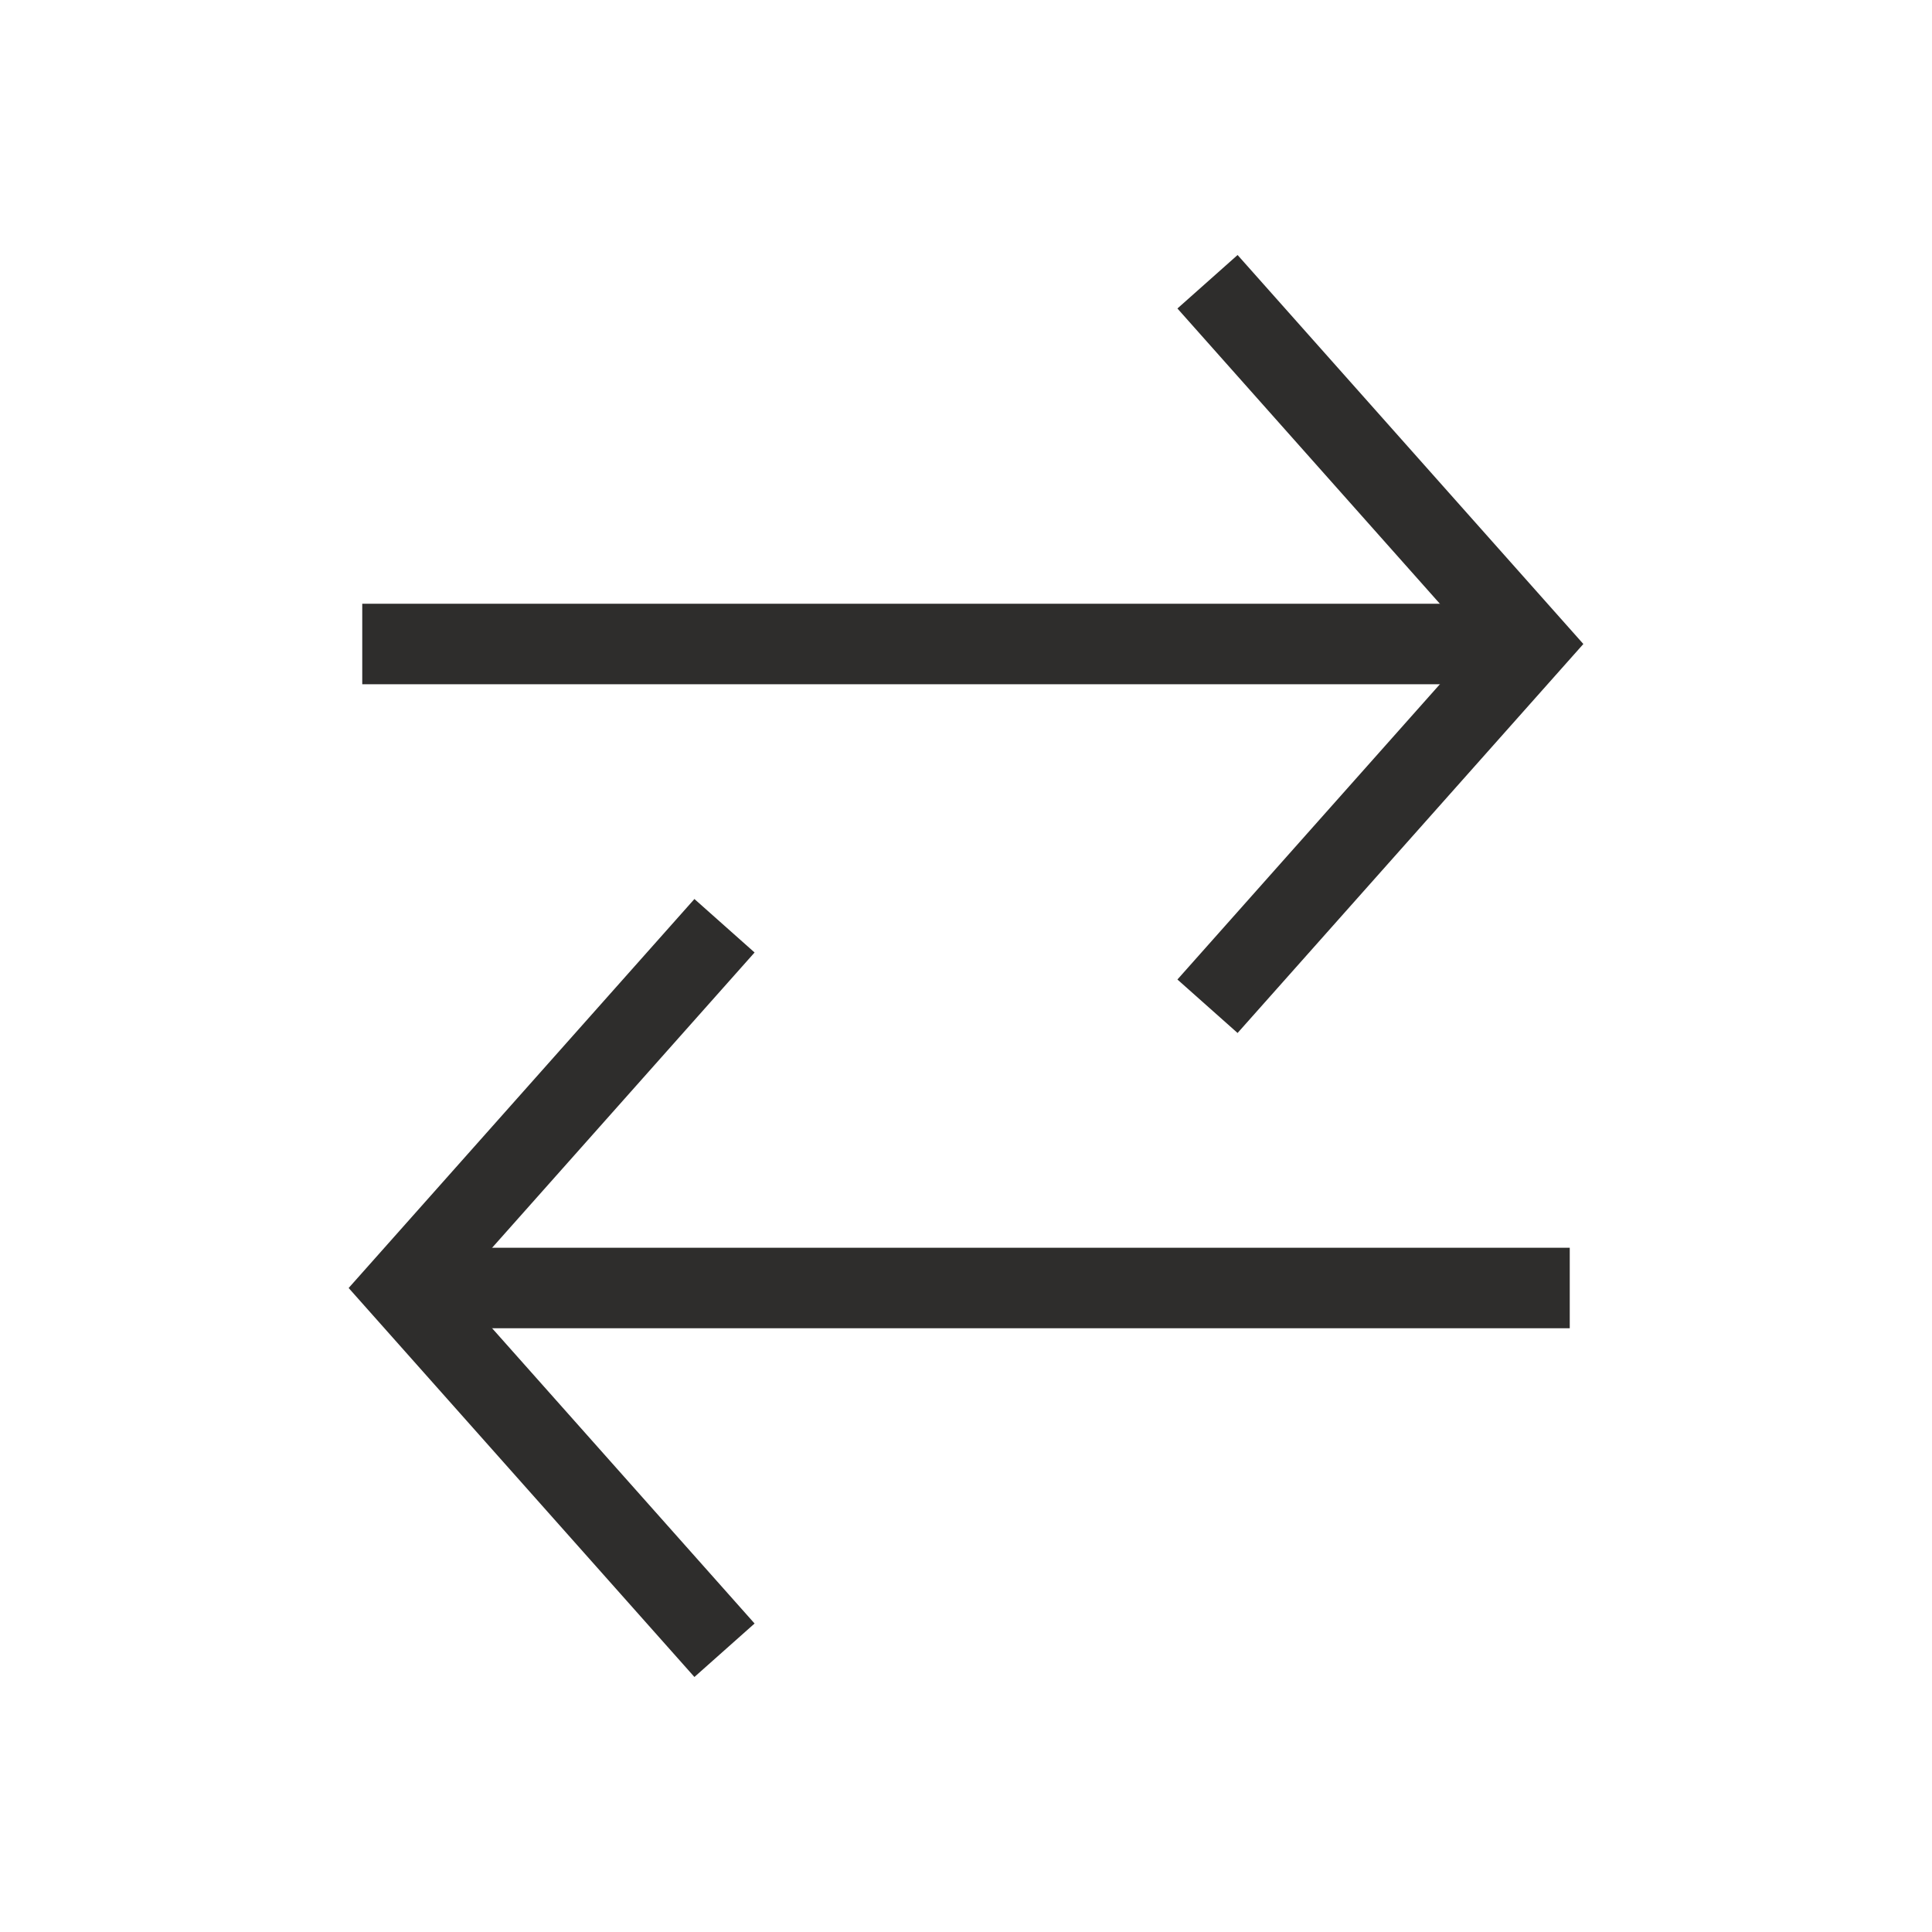 <?xml version="1.0" encoding="UTF-8"?>
<svg width="24px" height="24px" viewBox="0 0 24 24" version="1.1" xmlns="http://www.w3.org/2000/svg" xmlns:xlink="http://www.w3.org/1999/xlink">
    <title>icons/change</title>
    <g id="icons/change" stroke="none" stroke-width="1" fill="none" fill-rule="evenodd">
        <rect id="Rectangle" x="0" y="0" width="24" height="24"></rect>
        <g id="Group" transform="translate(5, 3.5)" stroke="#2E2D2C">
            <polyline id="Path" transform="translate(12, 4.5) rotate(90) translate(-12, -4.5) " points="7.5 6.5 12 2.5 16.5 6.5"></polyline>
            <line x1="13.5" y1="4.5" x2="-2.79776202e-14" y2="4.5" id="Line" stroke-linecap="square"></line>
        </g>
        <g id="Group" transform="translate(12, 16) scale(-1, 1) translate(-12, -16) translate(5, 11.5)" stroke="#2E2D2C">
            <polyline id="Path" transform="translate(12, 4.5) rotate(90) translate(-12, -4.5) " points="7.5 6.5 12 2.5 16.5 6.5"></polyline>
            <line x1="13.5" y1="4.5" x2="-2.79776202e-14" y2="4.5" id="Line" stroke-linecap="square"></line>
        </g>
    </g>
</svg>